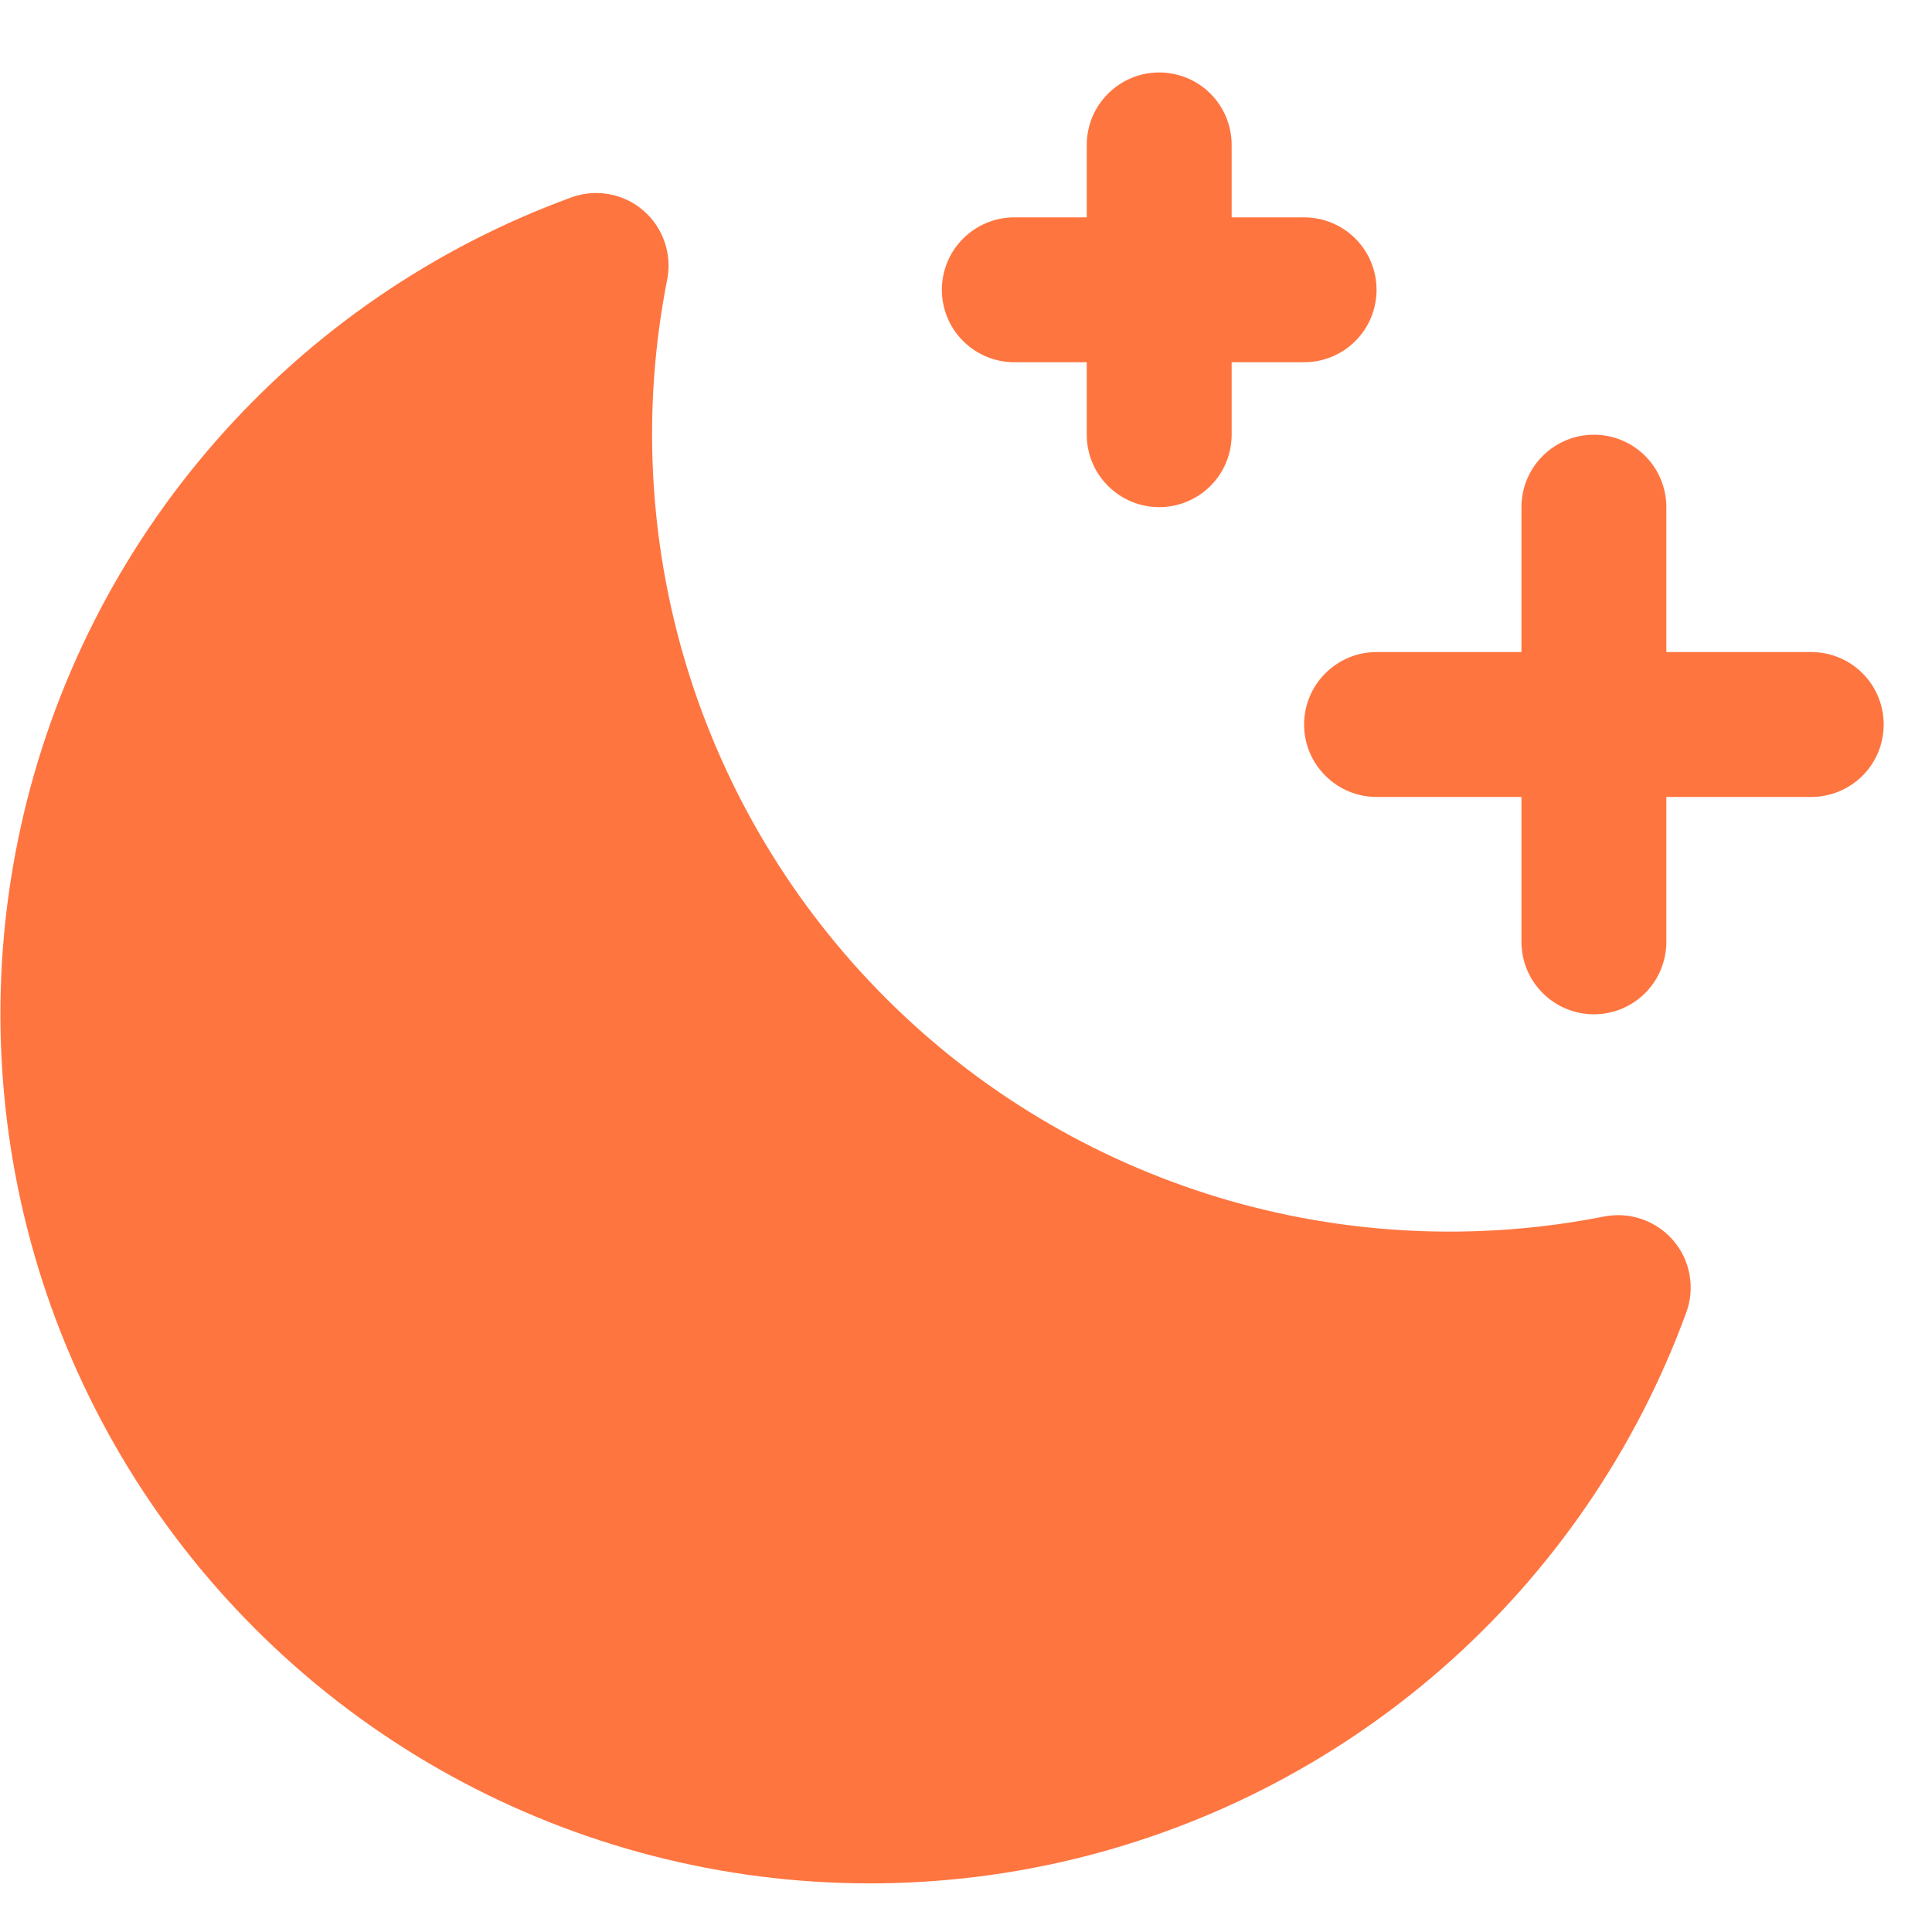 <svg width="20" height="20" viewBox="0 0 20 20" fill="none" xmlns="http://www.w3.org/2000/svg">
<path d="M19.5 7.5C19.5 7.699 19.421 7.89 19.281 8.03C19.14 8.171 18.949 8.25 18.75 8.25H17.25V9.75C17.25 9.949 17.171 10.14 17.031 10.28C16.89 10.421 16.699 10.5 16.5 10.5C16.301 10.5 16.111 10.421 15.97 10.28C15.829 10.14 15.75 9.949 15.75 9.75V8.25H14.25C14.051 8.25 13.861 8.171 13.72 8.03C13.579 7.89 13.5 7.699 13.5 7.5C13.5 7.301 13.579 7.11 13.72 6.97C13.861 6.829 14.051 6.75 14.25 6.75H15.75V5.25C15.75 5.051 15.829 4.86 15.97 4.72C16.111 4.579 16.301 4.5 16.5 4.5C16.699 4.5 16.89 4.579 17.031 4.72C17.171 4.86 17.25 5.051 17.25 5.25V6.75H18.75C18.949 6.75 19.14 6.829 19.281 6.97C19.421 7.11 19.5 7.301 19.5 7.5ZM10.5 3.75H11.25V4.5C11.25 4.699 11.329 4.89 11.47 5.03C11.611 5.171 11.801 5.25 12 5.25C12.199 5.25 12.39 5.171 12.531 5.03C12.671 4.89 12.75 4.699 12.75 4.5V3.75H13.5C13.699 3.75 13.89 3.671 14.031 3.53C14.171 3.39 14.25 3.199 14.25 3C14.25 2.801 14.171 2.61 14.031 2.47C13.89 2.329 13.699 2.25 13.5 2.25H12.75V1.5C12.75 1.301 12.671 1.11 12.531 0.97C12.39 0.829 12.199 0.75 12 0.75C11.801 0.75 11.611 0.829 11.47 0.97C11.329 1.11 11.25 1.301 11.25 1.5V2.25H10.5C10.301 2.25 10.111 2.329 9.97 2.47C9.829 2.61 9.75 2.801 9.75 3C9.75 3.199 9.829 3.39 9.97 3.53C10.111 3.671 10.301 3.75 10.5 3.75ZM16.607 12.593C15.277 12.856 13.902 12.787 12.605 12.393C11.308 11.998 10.127 11.291 9.169 10.332C8.21 9.373 7.502 8.193 7.107 6.895C6.713 5.598 6.644 4.223 6.907 2.893C6.933 2.763 6.923 2.628 6.879 2.502C6.836 2.376 6.759 2.264 6.658 2.178C6.557 2.091 6.435 2.033 6.304 2.01C6.173 1.986 6.038 1.998 5.913 2.044C4.493 2.563 3.226 3.432 2.231 4.57C1.235 5.708 0.542 7.078 0.216 8.555C-0.11 10.031 -0.059 11.566 0.364 13.018C0.788 14.47 1.571 15.791 2.64 16.86C3.709 17.93 5.031 18.712 6.482 19.136C7.934 19.56 9.469 19.611 10.945 19.285C12.422 18.958 13.792 18.265 14.93 17.27C16.068 16.274 16.937 15.007 17.456 13.587C17.502 13.462 17.514 13.327 17.49 13.196C17.467 13.065 17.409 12.943 17.322 12.842C17.236 12.741 17.124 12.665 16.998 12.621C16.873 12.577 16.738 12.568 16.607 12.593Z" fill="#FF7540"/>
</svg>
